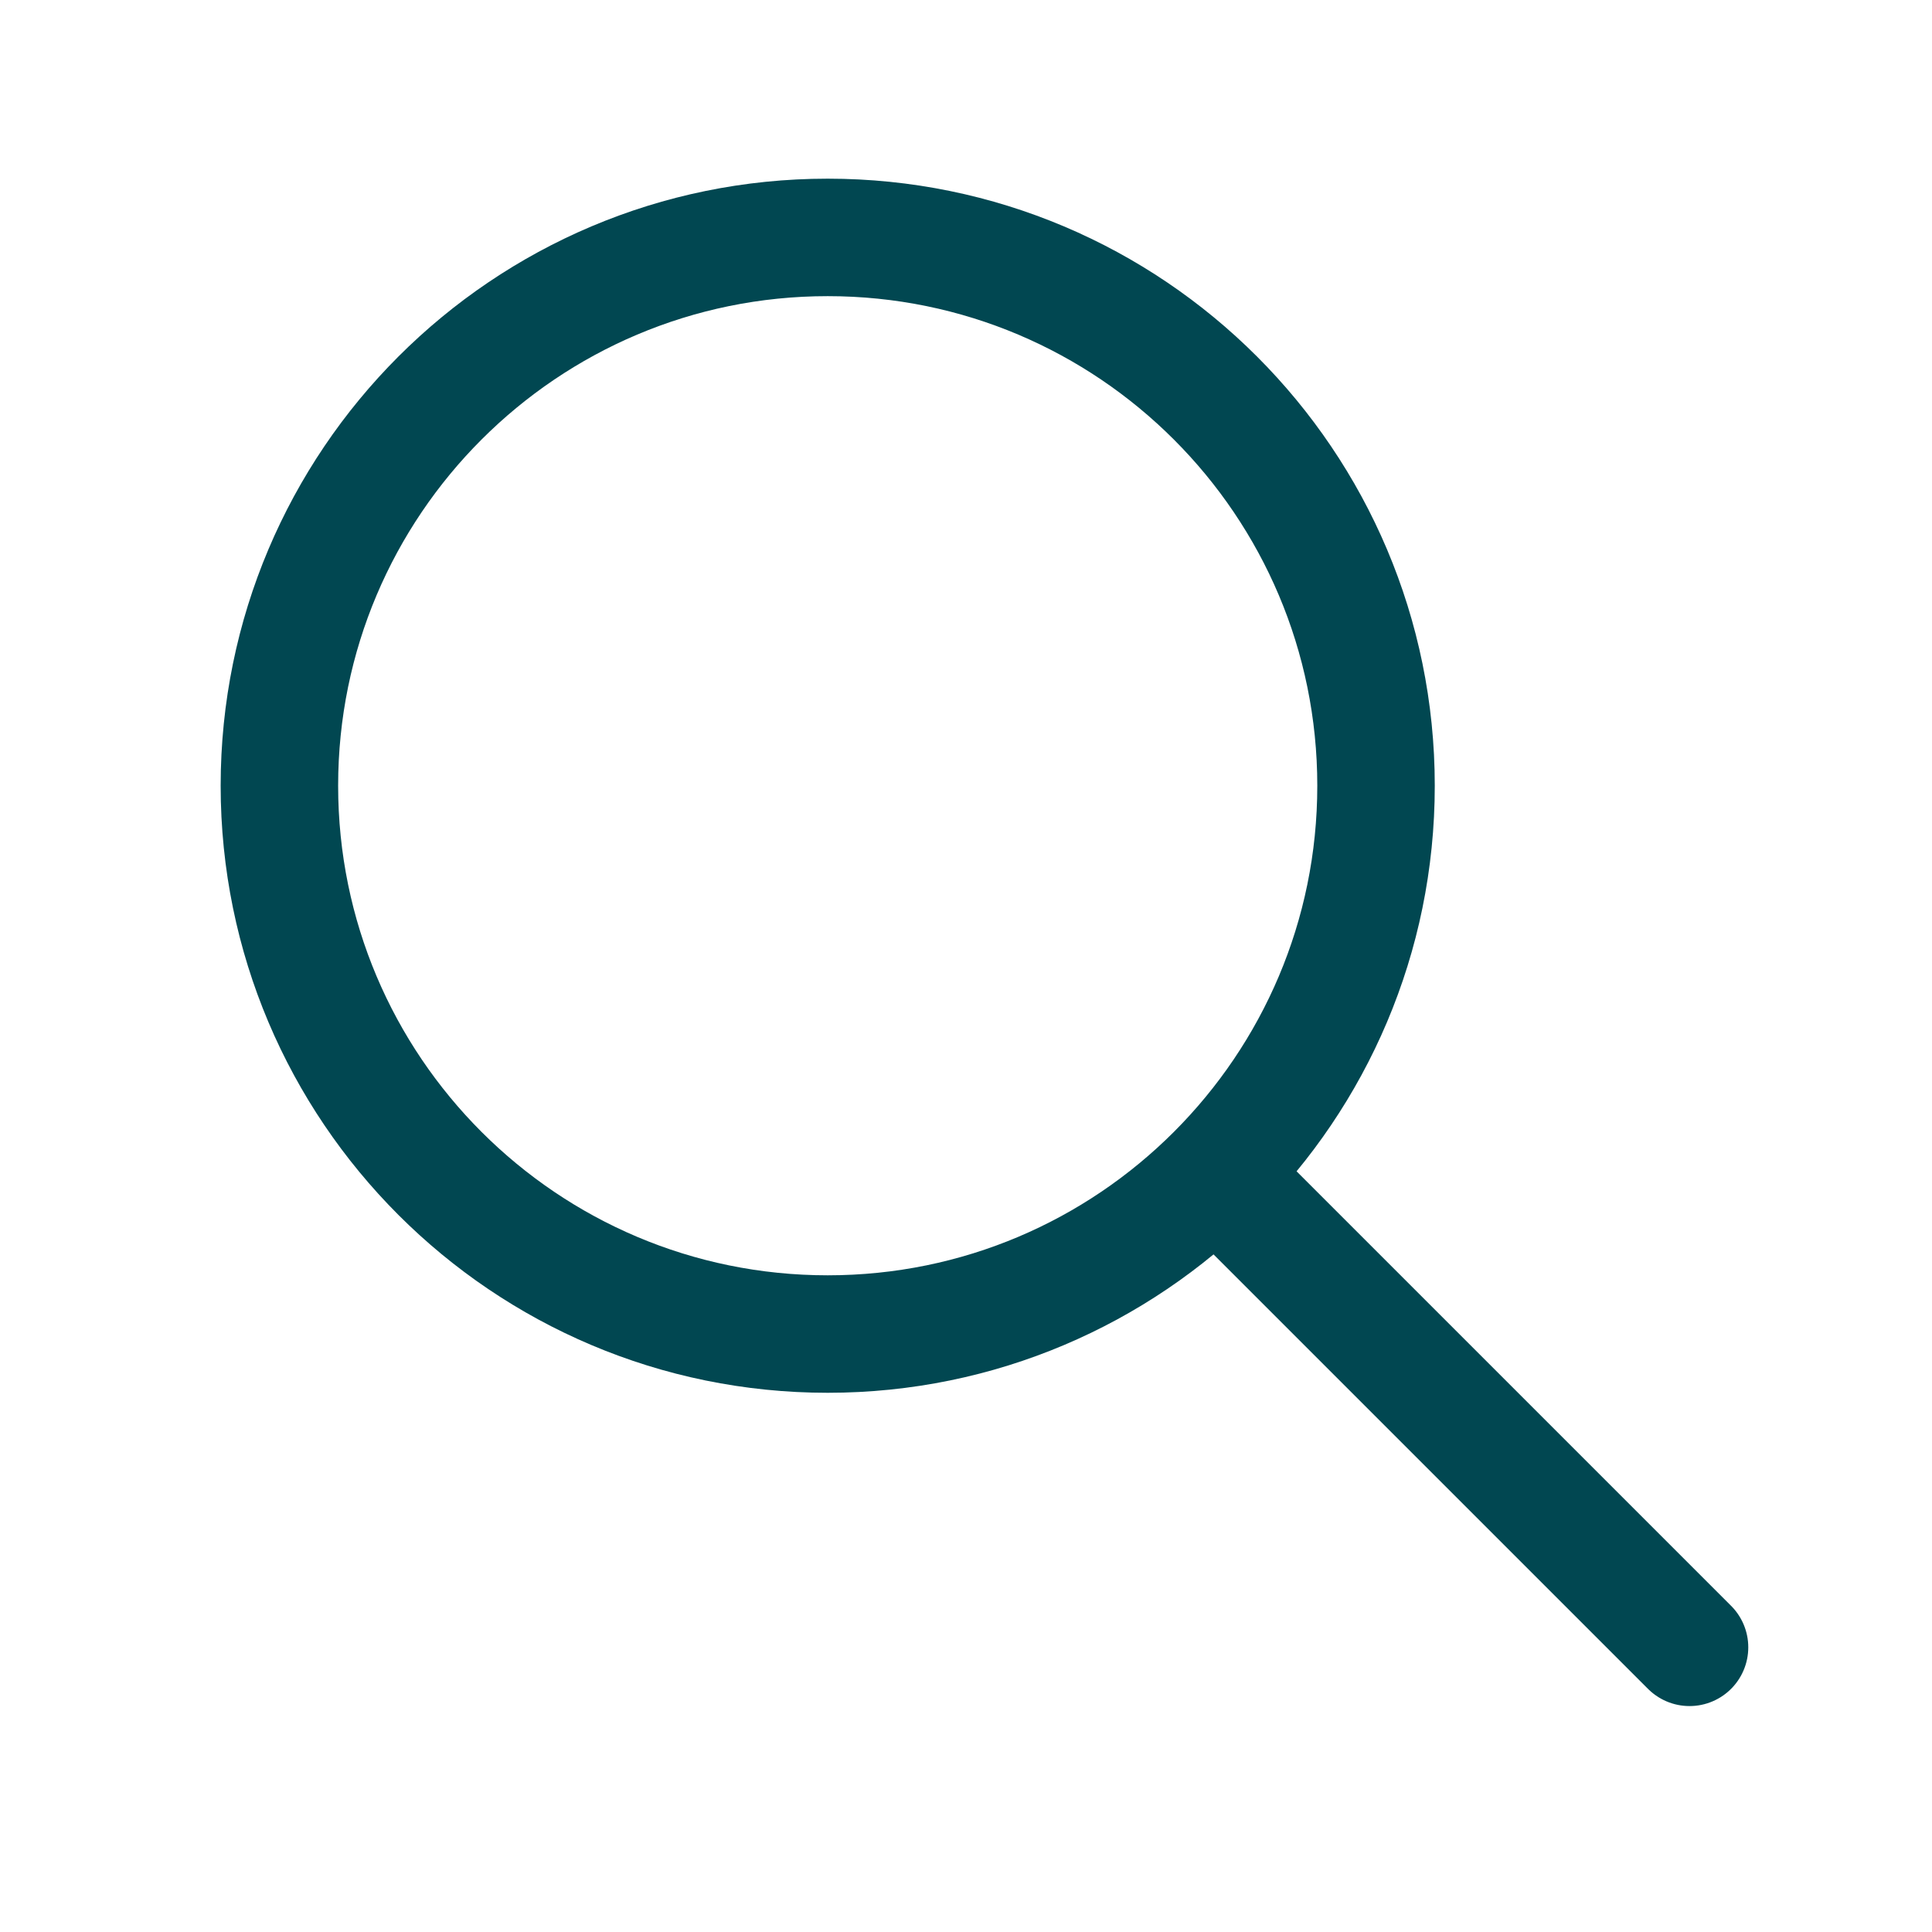 <svg xmlns="http://www.w3.org/2000/svg" width="26" height="26" viewBox="0 0 26 26" fill="none">
    <g clip-path="url(#clip0_15481_8196)">
        <path
            d="M11.139 17.953C15.214 17.953 18.518 14.649 18.518 10.574C18.518 6.499 15.214 3.195 11.139 3.195C7.064 3.195 3.76 6.499 3.76 10.574C3.76 14.649 7.064 17.953 11.139 17.953Z"
            stroke="#014751" stroke-width="1.581" stroke-linecap="round" stroke-linejoin="round" />
        <path d="M22.737 22.169L16.412 15.844" stroke="#014751" stroke-width="1.581" stroke-linecap="round"
            stroke-linejoin="round" />
    </g>
    <defs>
        <clipPath id="clip0_15481_8196">
            <rect width="25.3" height="25.299" fill="white" transform="translate(0.594 0.031)" />
        </clipPath>
    </defs>
</svg>